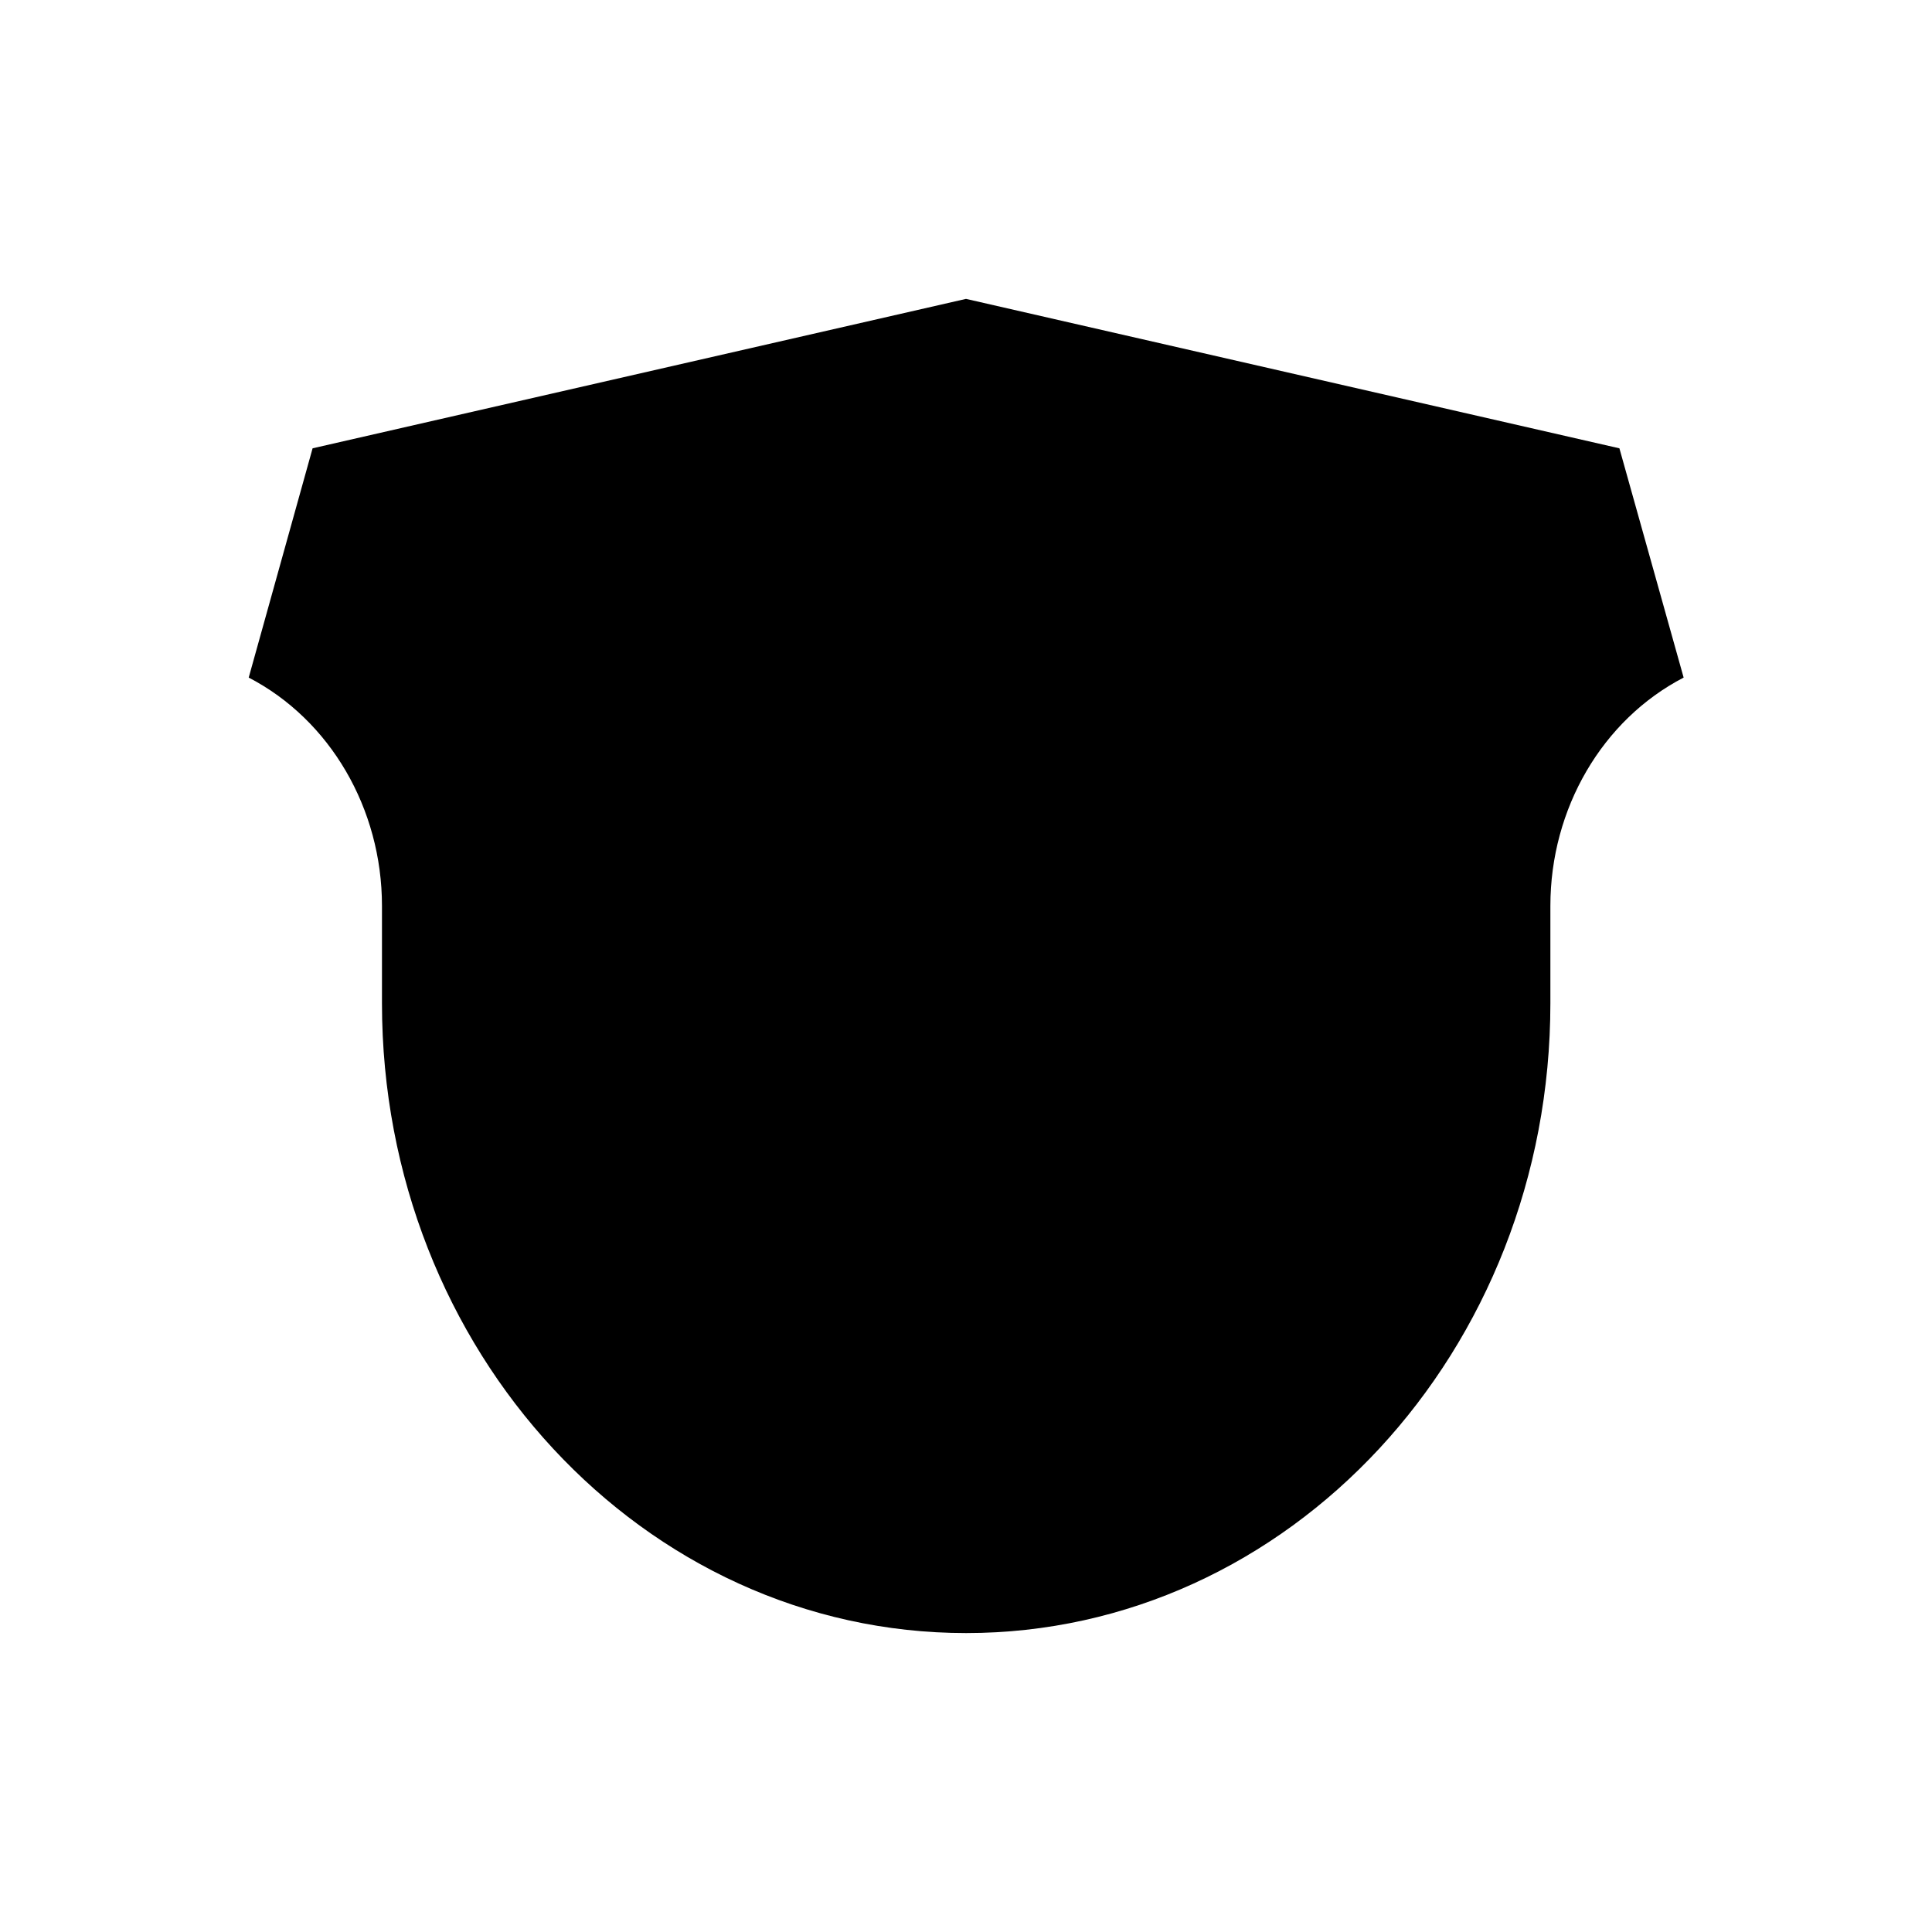<?xml version="1.0" encoding="UTF-8"?>
<!-- The Best Svg Icon site in the world: iconSvg.co, Visit us! https://iconsvg.co -->
<svg fill="#000000" width="800px" height="800px" version="1.1" viewBox="144 144 512 512" xmlns="http://www.w3.org/2000/svg">
 <path d="m573.16 262.81-173.16-39.602-173.16 39.598-16.93 60.758c21.562 11.184 35.316 34.711 35.316 60.508v25.797c0 92.195 69.324 166.91 154.82 166.91s154.82-74.715 154.82-166.91v-25.797c0-25.797 13.754-49.324 35.316-60.508z"/>
</svg>